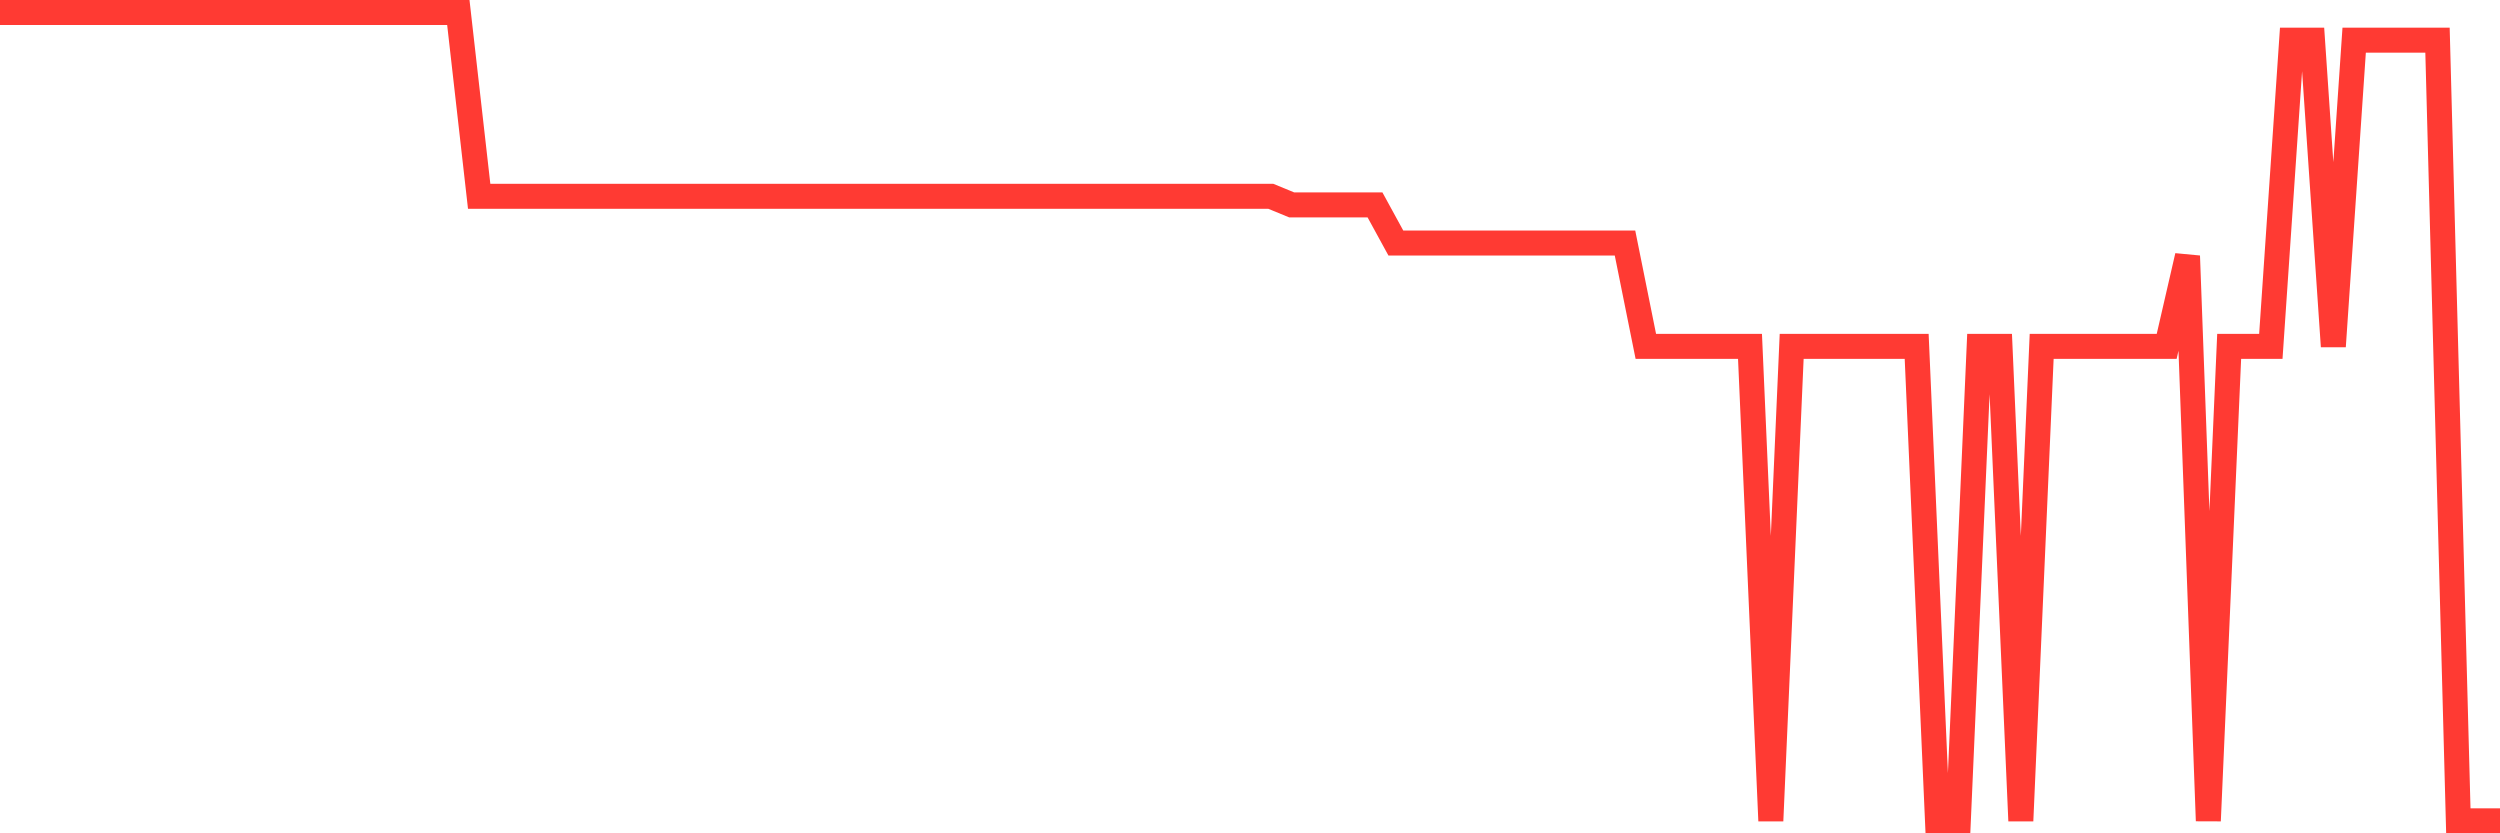 <svg
  xmlns="http://www.w3.org/2000/svg"
  xmlns:xlink="http://www.w3.org/1999/xlink"
  width="120"
  height="40"
  viewBox="0 0 120 40"
  preserveAspectRatio="none"
>
  <polyline
    points="0,0.6 1,0.6 2,0.6 3,0.6 4,0.6 5,0.6 6,0.6 7,0.6 8,0.6 9,0.6 10,0.6 11,0.6 12,0.6 13,0.6 14,0.6 15,0.6 16,0.6 17,0.6 18,0.6 19,0.6 20,0.6 21,0.6 22,0.6 23,9.423 24,9.423 25,9.423 26,9.423 27,9.423 28,9.423 29,9.423 30,9.423 31,9.423 32,9.423 33,9.423 34,9.423 35,9.423 36,9.423 37,9.423 38,9.423 39,9.423 40,9.423 41,9.423 42,9.423 43,9.423 44,9.423 45,9.423 46,9.423 47,9.423 48,9.423 49,9.423 50,9.423 51,9.423 52,9.423 53,9.423 54,9.423 55,9.423 56,9.423 57,9.423 58,9.423 59,9.423 60,9.423 61,9.423 62,9.835 63,9.835 64,9.835 65,9.835 66,9.835 67,11.664 68,11.664 69,11.664 70,11.664 71,11.664 72,11.664 73,11.664 74,11.664 75,11.664 76,11.664 77,11.664 78,11.664 79,16.627 80,16.627 81,16.627 82,16.627 83,16.627 84,16.627 85,39.4 86,16.627 87,16.627 88,16.627 89,16.627 90,16.627 91,16.627 92,16.627 93,39.4 94,39.4 95,16.627 96,16.627 97,39.4 98,16.627 99,16.627 100,16.627 101,16.627 102,16.627 103,16.627 104,16.627 105,12.286 106,39.4 107,16.627 108,16.627 109,16.627 110,1.927 111,1.927 112,16.627 113,1.927 114,1.927 115,1.927 116,1.927 117,1.927 118,39.4 119,39.4 120,39.4"
    fill="none"
    stroke="#ff3a33"
    stroke-width="1.2"
  >
  </polyline>
</svg>